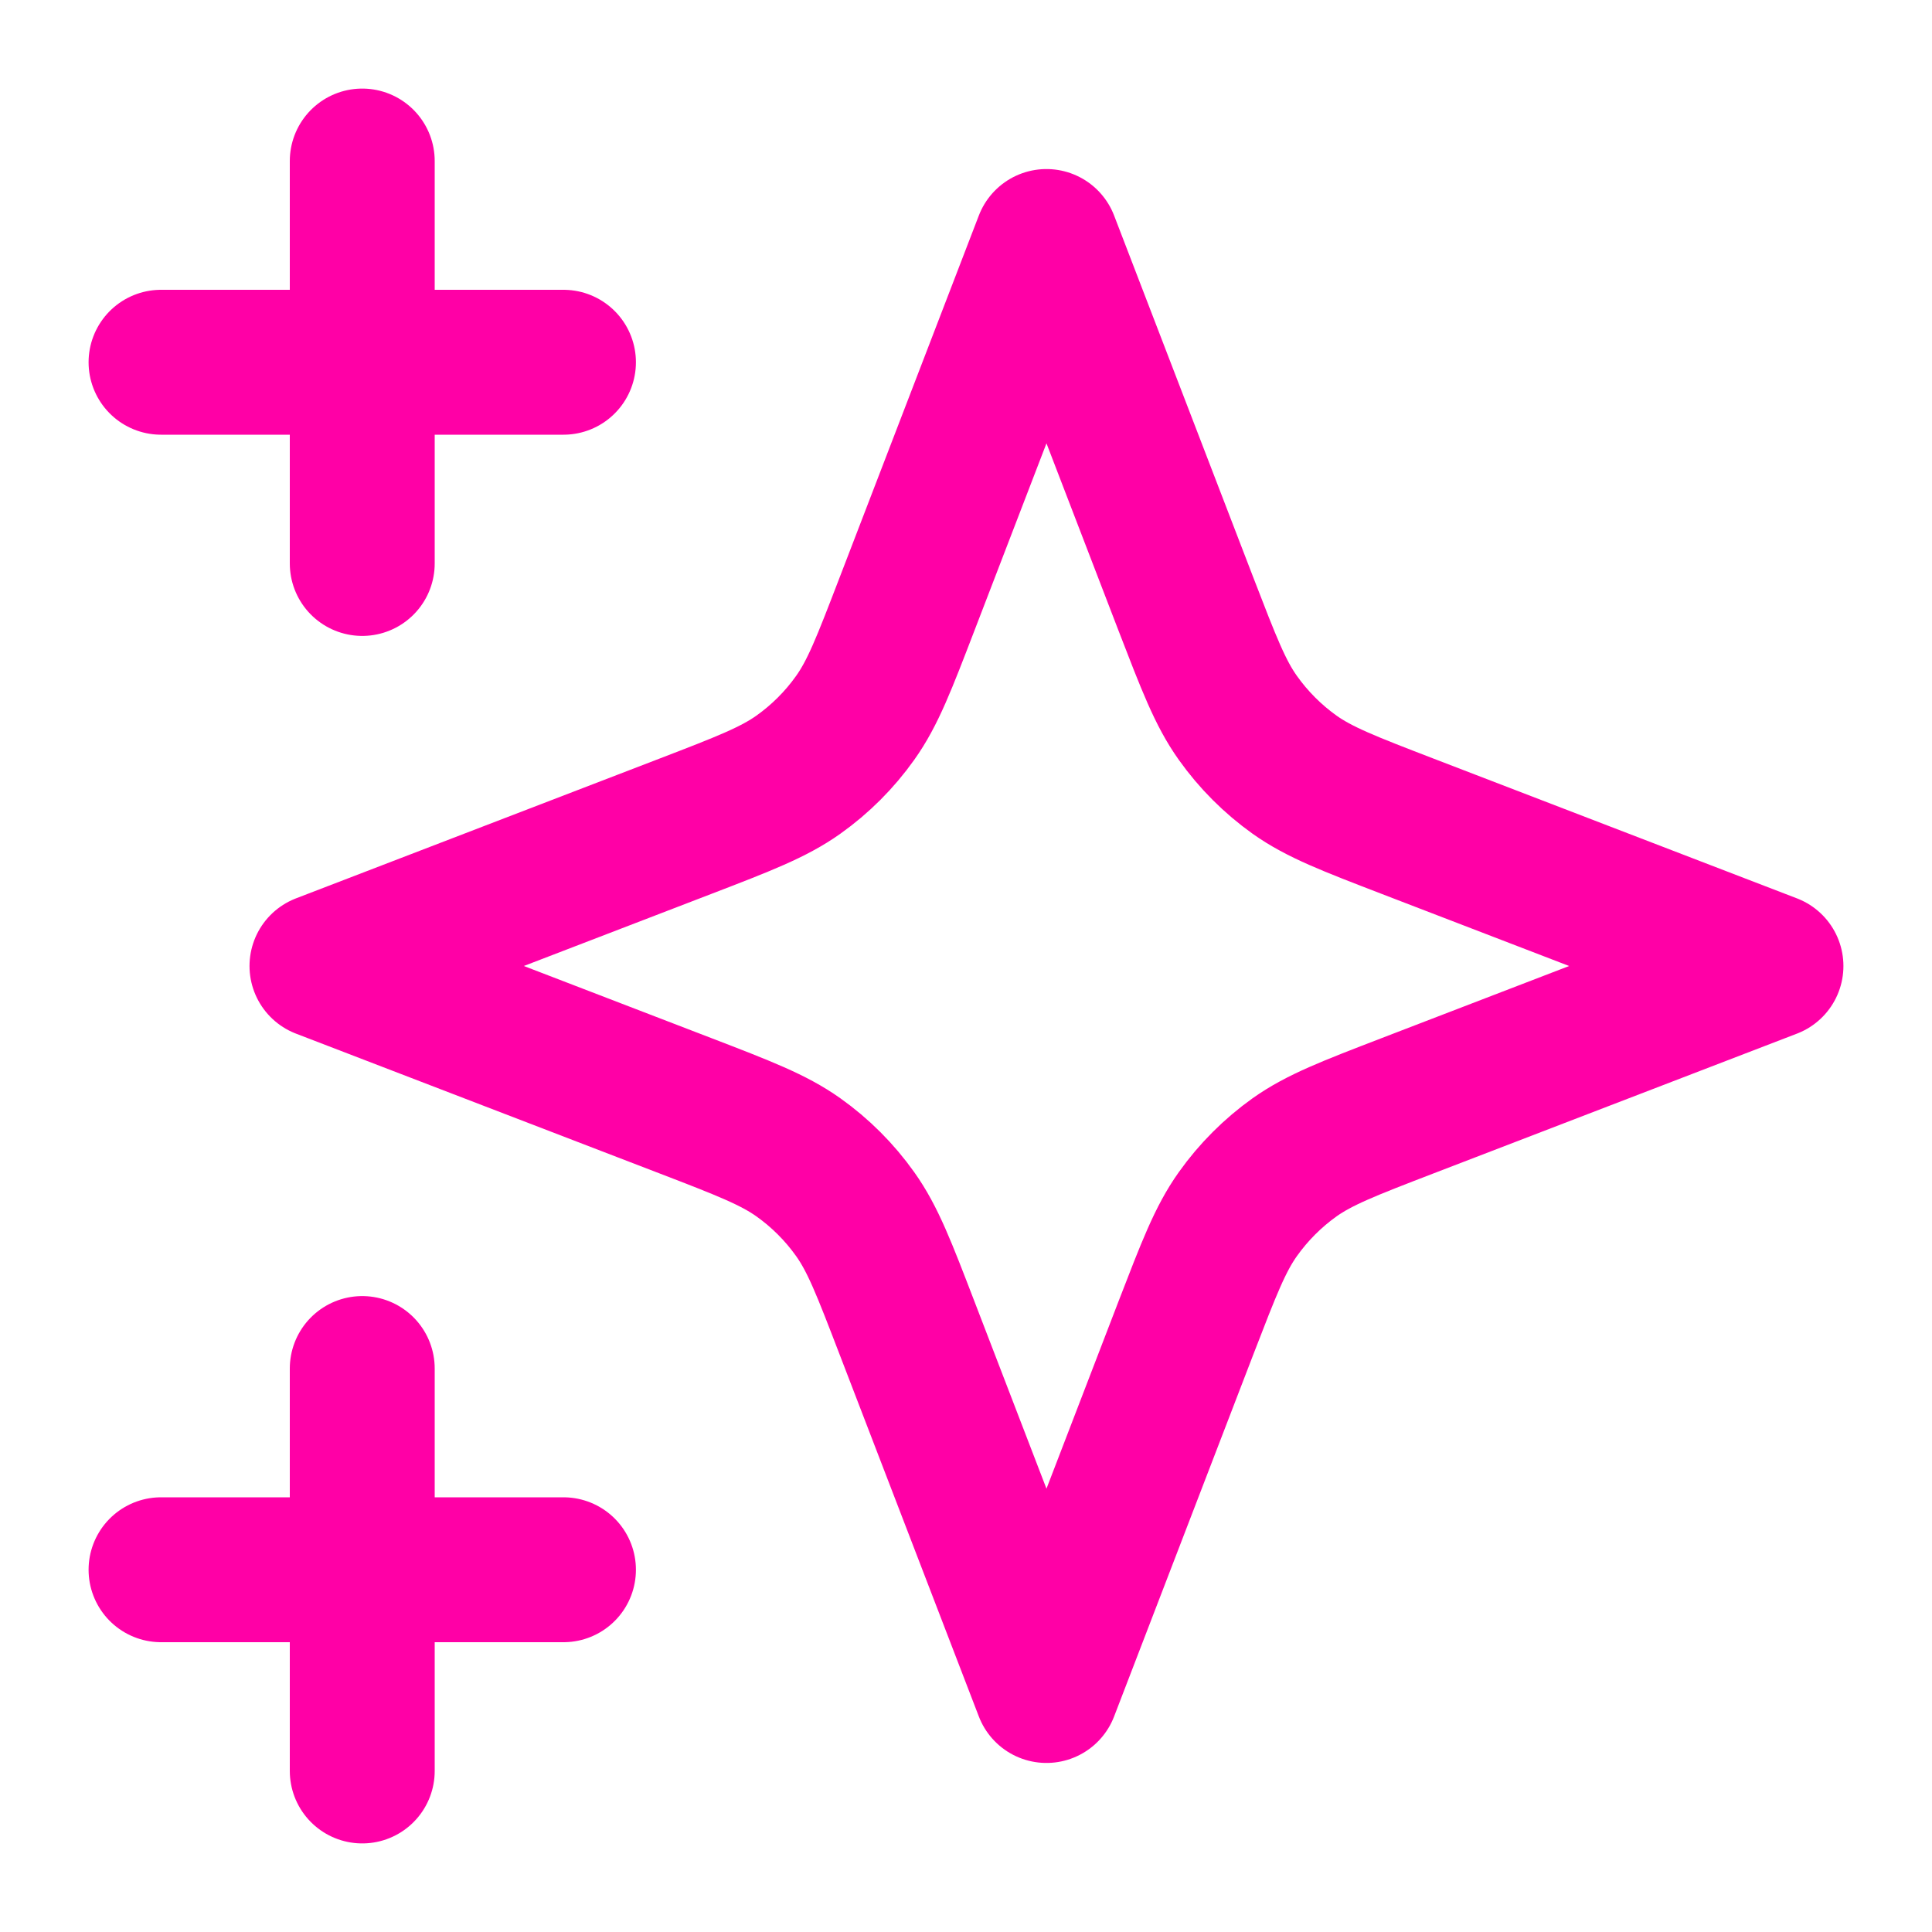 <?xml version="1.0" encoding="UTF-8"?> <svg xmlns="http://www.w3.org/2000/svg" width="20" height="20" viewBox="0 0 20 20" fill="none"><g clip-path="url(#clip0_2079_2628)"><path d="M3.75 18.333V14.167M3.75 5.833V1.667M1.667 3.75H5.833M1.667 16.25H5.833M10.833 2.5L9.388 6.257C9.153 6.868 9.036 7.174 8.853 7.431C8.691 7.659 8.492 7.858 8.264 8.02C8.007 8.202 7.702 8.32 7.091 8.555L3.333 10L7.091 11.445C7.702 11.68 8.007 11.798 8.264 11.98C8.492 12.142 8.691 12.341 8.853 12.569C9.036 12.826 9.153 13.132 9.388 13.743L10.833 17.5L12.278 13.743C12.514 13.132 12.631 12.826 12.814 12.569C12.976 12.341 13.175 12.142 13.402 11.98C13.659 11.798 13.965 11.68 14.576 11.445L18.333 10L14.576 8.555C13.965 8.32 13.659 8.202 13.402 8.02C13.175 7.858 12.976 7.659 12.814 7.431C12.631 7.174 12.514 6.868 12.278 6.257L10.833 2.5Z" stroke="#FF00A6" stroke-width="1.5" stroke-linecap="round" stroke-linejoin="round"></path></g><defs><clipPath id="clip0_2079_2628"><rect width="20" height="20" fill="white"></rect></clipPath></defs></svg> 